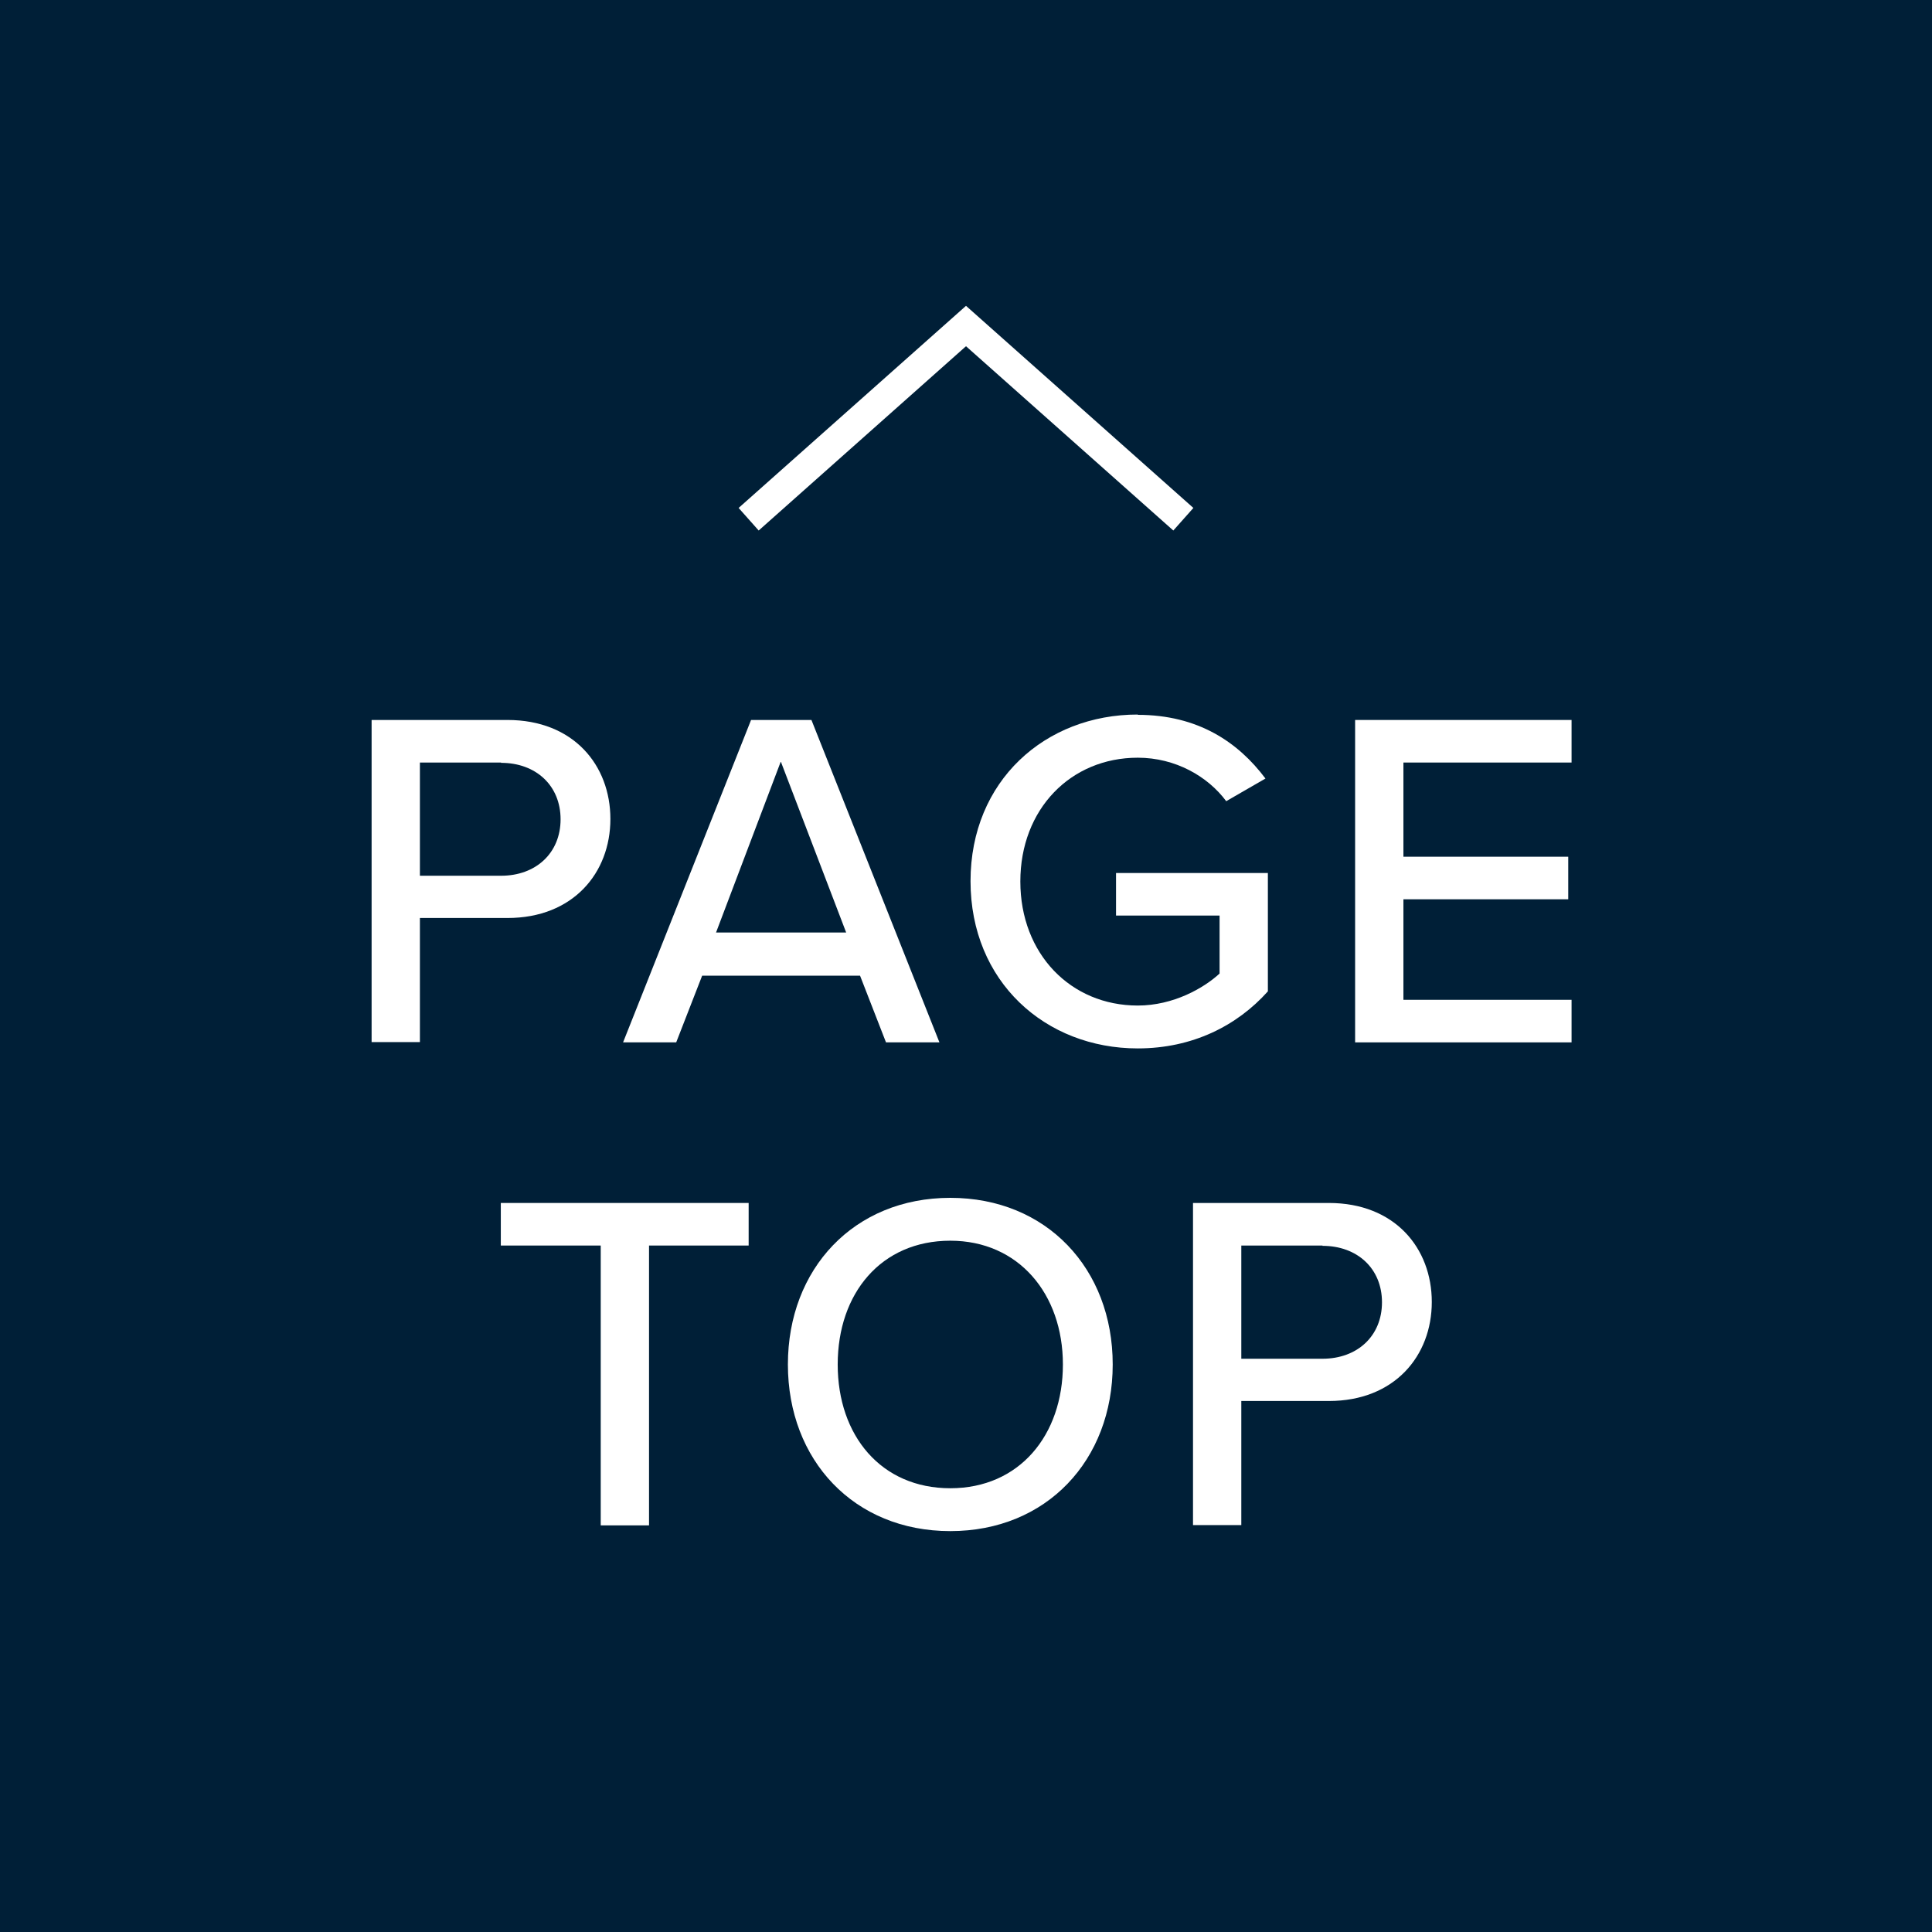 <?xml version="1.0" encoding="UTF-8"?><svg id="_レイヤー_2" xmlns="http://www.w3.org/2000/svg" viewBox="0 0 64 64"><defs><style>.cls-1{fill:none;stroke:#fff;stroke-miterlimit:10;}.cls-2{fill:#fff;}.cls-3{fill:#001f37;}</style></defs><g id="HF"><rect class="cls-3" width="64" height="64"/><polyline class="cls-1" points="24.8 17.2 32 10.8 39.2 17.2"/><path class="cls-2" d="M12.31,34.53v-10.68h4.5c2.19,0,3.41,1.5,3.41,3.28s-1.23,3.28-3.41,3.28h-2.9v4.11h-1.6ZM16.6,25.26h-2.69v3.75h2.69c1.15,0,1.97-.75,1.97-1.87s-.82-1.87-1.97-1.87Z"/><path class="cls-2" d="M29.35,34.53l-.86-2.21h-5.23l-.86,2.21h-1.76l4.24-10.68h2l4.24,10.68h-1.76ZM25.86,25.24l-2.14,5.65h4.31l-2.16-5.65Z"/><path class="cls-2" d="M37.69,23.68c2,0,3.33.91,4.23,2.11l-1.3.75c-.61-.82-1.68-1.44-2.93-1.44-2.22,0-3.89,1.7-3.89,4.1s1.67,4.11,3.89,4.11c1.18,0,2.19-.58,2.71-1.06v-1.92h-3.43v-1.41h5.03v3.92c-1.02,1.14-2.5,1.89-4.31,1.89-3.06,0-5.54-2.21-5.54-5.54s2.48-5.52,5.54-5.52Z"/><path class="cls-2" d="M44.89,34.53v-10.68h7.17v1.41h-5.57v3.12h5.46v1.41h-5.46v3.33h5.57v1.41h-7.17Z"/><path class="cls-2" d="M19.9,50.53v-9.27h-3.31v-1.41h8.21v1.41h-3.3v9.27h-1.6Z"/><path class="cls-2" d="M31.48,39.68c3.19,0,5.38,2.35,5.38,5.52s-2.19,5.52-5.38,5.52-5.38-2.35-5.38-5.52,2.19-5.52,5.38-5.52ZM31.48,41.1c-2.29,0-3.73,1.74-3.73,4.1s1.44,4.1,3.73,4.1,3.73-1.76,3.73-4.1-1.47-4.1-3.73-4.1Z"/><path class="cls-2" d="M39.52,50.53v-10.68h4.5c2.19,0,3.41,1.5,3.41,3.28s-1.23,3.28-3.41,3.28h-2.9v4.11h-1.6ZM43.81,41.26h-2.69v3.75h2.69c1.15,0,1.97-.75,1.97-1.87s-.82-1.87-1.97-1.87Z"/></g></svg>